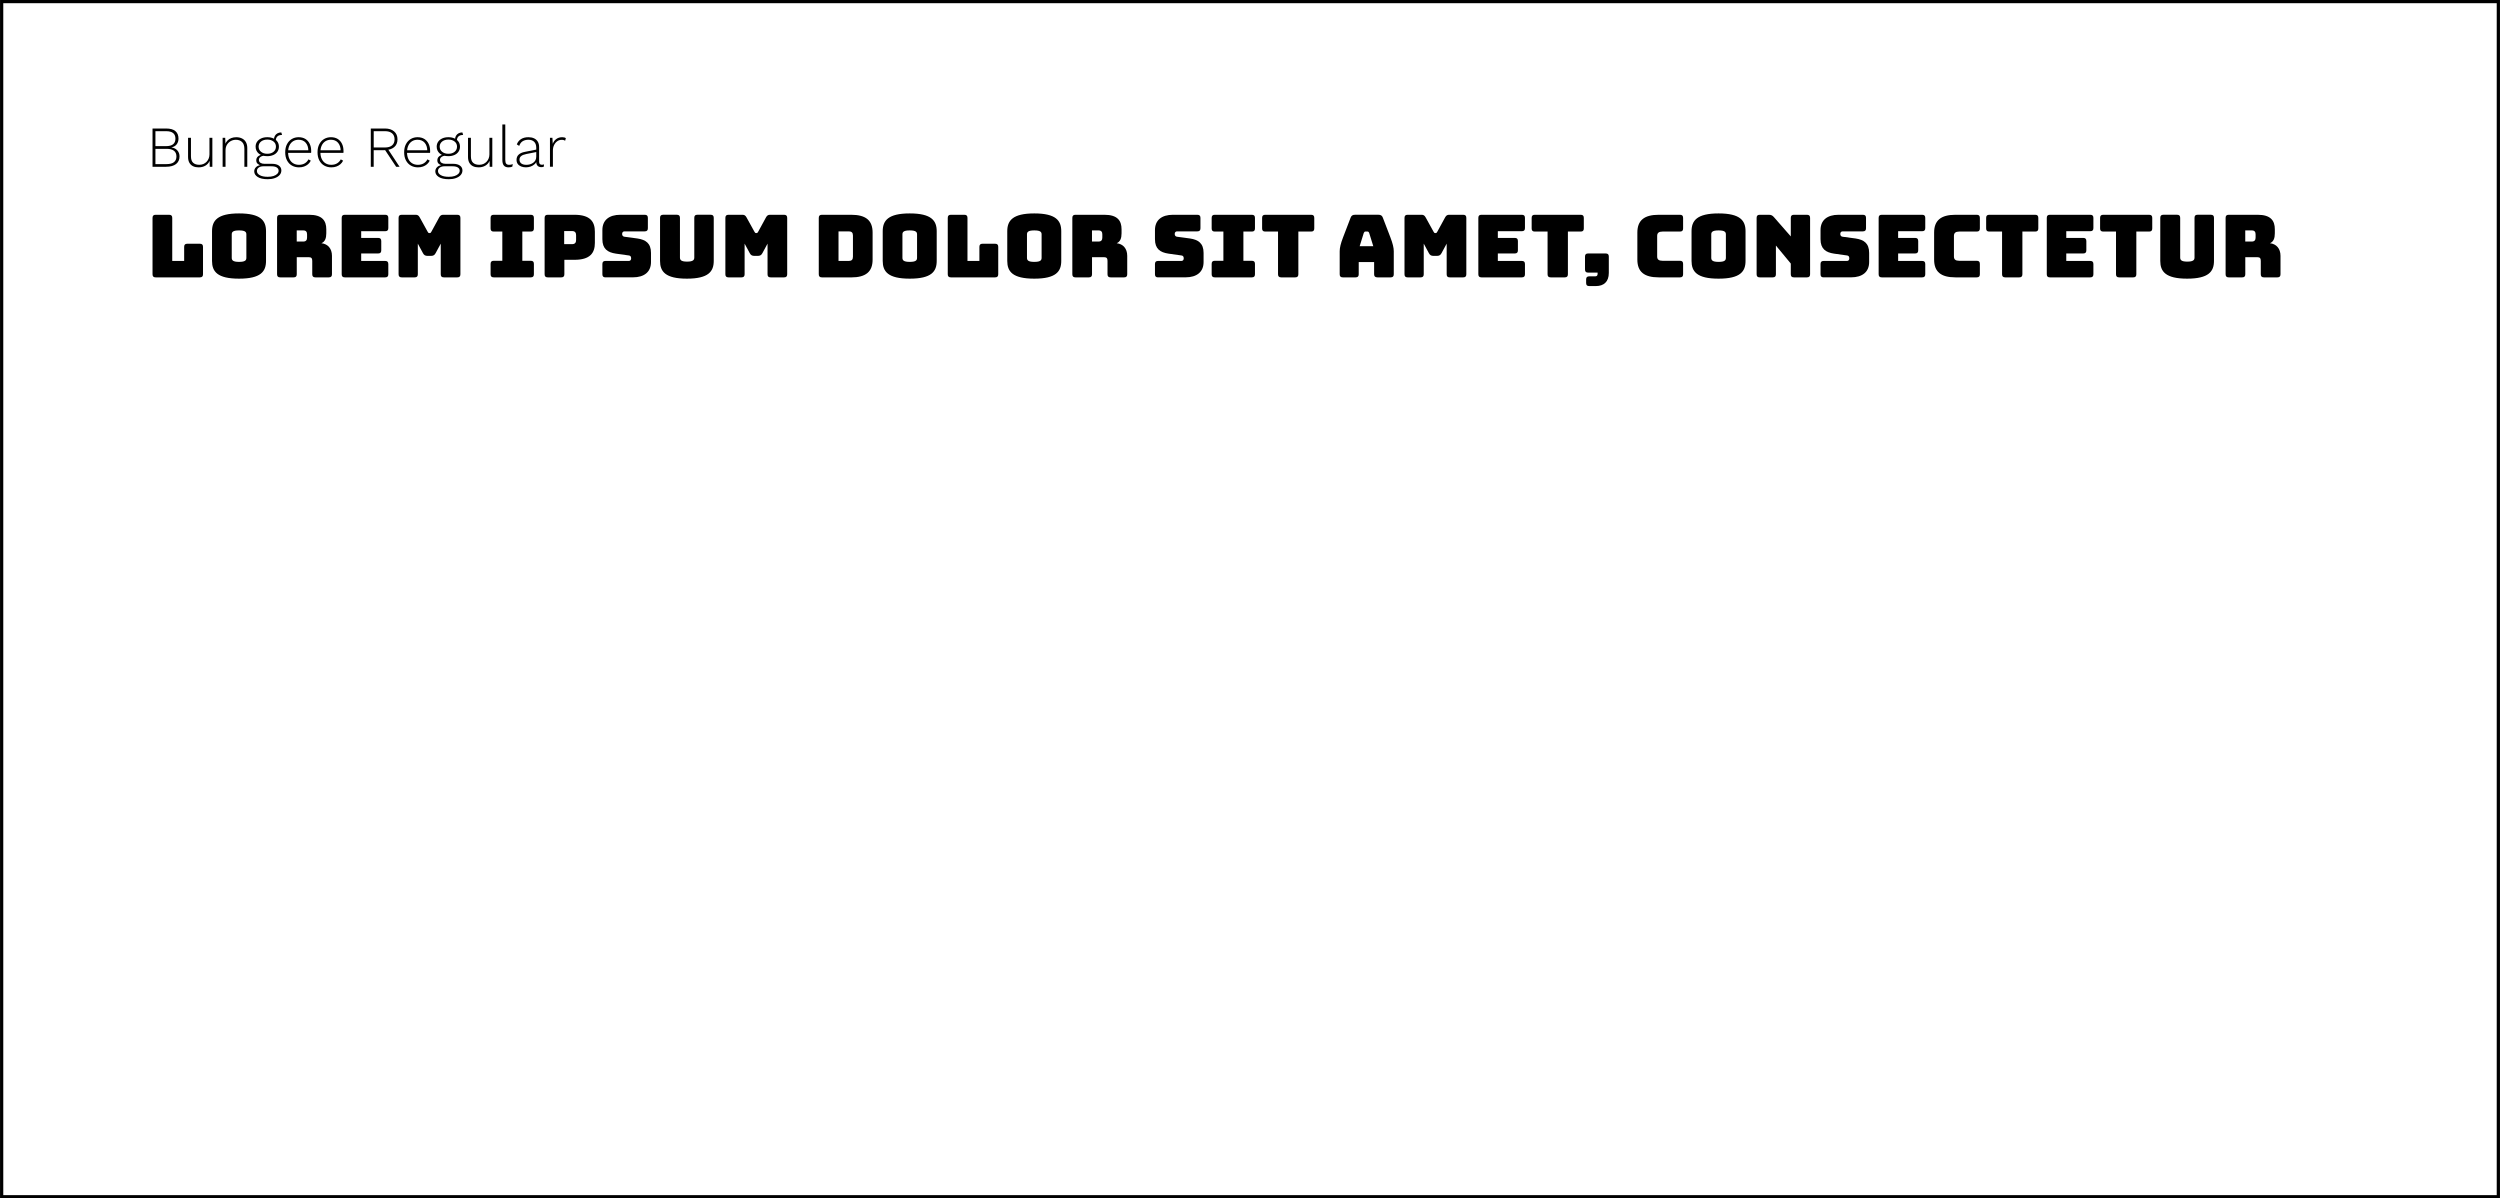 <?xml version="1.0" encoding="UTF-8"?>
<svg xmlns="http://www.w3.org/2000/svg" id="achtergrond" width="273.76mm" height="131.23mm" viewBox="0 0 776 372">
  <rect x="0" y="0" width="776" height="372" fill="#808080" stroke="none"/>
  <defs>
    <style> .cls-1 { fill: #000; } .cls-1, .cls-2 { stroke-width: 0px; } .cls-2 { fill: #fff; } </style>
  </defs>
  <g>
    <rect class="cls-2" x=".5" y=".5" width="775" height="371"></rect>
    <path class="cls-1" d="M775,1v369.99H1V1h773.99M776,0H0v372h776V0h0Z"></path>
  </g>
  <g>
    <g>
      <path class="cls-1" d="M48.3,86.1c-.67,0-.97-.3-.97-.97v-17.49c0-.67.3-.97.97-.97h4.18c.67,0,.97.3.97.97v13.36h3.7v-4.37c0-.67.3-.97.97-.97h3.91c.67,0,.97.3.97.97v8.5c0,.67-.3.97-.97.97h-13.74Z"></path>
      <path class="cls-1" d="M74.19,86.5c-6.75,0-8.39-2.21-8.39-5.51v-9.21c0-3.29,1.65-5.53,8.39-5.53s8.37,2.24,8.37,5.53v9.21c0,3.29-1.62,5.51-8.37,5.51ZM74.19,81.29c1.97,0,2.27-.54,2.27-1.27v-7.26c0-.7-.3-1.24-2.27-1.24s-2.27.54-2.27,1.24v7.26c0,.73.32,1.27,2.27,1.27Z"></path>
      <path class="cls-1" d="M86.96,86.1c-.67,0-.97-.3-.97-.97v-17.49c0-.67.3-.97.97-.97h8.99c4.05,0,5.32,1.83,5.32,4.51v1.24c0,1.51-.38,2.59-1.51,3.08,1.97.22,3.27,1.65,3.27,3.91v5.72c0,.67-.3.97-.97.97h-4.18c-.67,0-.97-.3-.97-.97v-4.13c0-.81-.27-1.16-1.03-1.16h-3.78v5.29c0,.67-.3.97-.97.97h-4.16ZM92.09,74.98h2.02c.94,0,1.19-.54,1.19-1.27v-.92c0-.73-.24-1.27-1.19-1.27h-2.02v3.46Z"></path>
      <path class="cls-1" d="M107.02,86.1c-.67,0-.97-.3-.97-.97v-17.49c0-.67.3-.97.97-.97h12.53c.67,0,.97.3.97.97v3.16c0,.67-.3.97-.97.97h-7.45v2.08h5.26c.67,0,.97.3.97.97v2.89c0,.67-.3.97-.97.97h-5.26v2.32h7.45c.67,0,.97.3.97.97v3.16c0,.67-.3.97-.97.97h-12.53Z"></path>
      <path class="cls-1" d="M124.68,86.1c-.67,0-.97-.3-.97-.97v-17.49c0-.67.3-.97.97-.97h4.35c.57,0,.92.22,1.24.81l2.43,4.4c.19.32.27.46.49.46h.24c.22,0,.3-.13.49-.46l2.4-4.4c.32-.59.67-.81,1.24-.81h4.37c.67,0,.97.3.97.97v17.49c0,.67-.3.97-.97.97h-4.16c-.7,0-.97-.3-.97-.97v-9.5l-1.59,2.94c-.32.62-.73.86-1.43.86h-1.08c-.7,0-1.11-.24-1.43-.86l-1.59-2.94v9.5c0,.67-.3.97-.97.97h-4.02Z"></path>
      <path class="cls-1" d="M152.27,85.13v-3.21c0-.67.3-.97.97-.97h2.67v-9.07h-2.67c-.67,0-.97-.3-.97-.97v-3.27c0-.67.3-.97.97-.97h11.5c.67,0,.97.3.97.97v3.27c0,.67-.3.97-.97.97h-2.62v9.07h2.62c.67,0,.97.3.97.97v3.21c0,.67-.3.97-.97.97h-11.5c-.67,0-.97-.3-.97-.97Z"></path>
      <path class="cls-1" d="M170.01,86.1c-.67,0-.97-.3-.97-.97v-17.49c0-.67.3-.97.97-.97h8.26c4.91,0,6.37,2.13,6.37,5.26v3.46c0,3.13-1.46,5.26-6.37,5.26h-3.1v4.48c0,.67-.3.97-.97.97h-4.18ZM175.11,75.79h2.43c1.05,0,1.27-.62,1.27-1.32v-1.43c0-.7-.22-1.32-1.27-1.32h-2.43v4.08Z"></path>
      <path class="cls-1" d="M187.94,86.1c-.67,0-.97-.3-.97-.97v-3.16c0-.67.3-.97.97-.97h7.26c.46,0,.7-.35.7-.78,0-.62-.24-.86-.7-.92l-4.05-.57c-2.54-.38-4.18-1.46-4.18-4.48v-2.83c0-3.08,2.08-4.75,5.59-4.75h7.56c.67,0,.97.3.97.97v3.21c0,.67-.3.97-.97.97h-6.29c-.46,0-.73.32-.73.81s.27.81.73.86l4.02.54c2.54.38,4.21,1.46,4.21,4.48v2.83c0,3.08-2.11,4.75-5.59,4.75h-8.53Z"></path>
      <path class="cls-1" d="M213.21,86.5c-6.69,0-8.34-2.21-8.34-5.51v-13.36c0-.67.3-.97.97-.97h4.24c.67,0,.97.3.97.97v12.31c0,.73.32,1.27,2.21,1.27s2.24-.54,2.24-1.27v-12.31c0-.67.27-.97.97-.97h4.1c.67,0,.97.3.97.97v13.36c0,3.29-1.65,5.51-8.34,5.51Z"></path>
      <path class="cls-1" d="M226.12,86.1c-.67,0-.97-.3-.97-.97v-17.49c0-.67.3-.97.97-.97h4.35c.57,0,.92.22,1.24.81l2.43,4.4c.19.32.27.46.49.46h.24c.22,0,.3-.13.49-.46l2.4-4.4c.32-.59.67-.81,1.24-.81h4.37c.67,0,.97.3.97.97v17.49c0,.67-.3.97-.97.97h-4.16c-.7,0-.97-.3-.97-.97v-9.5l-1.59,2.94c-.32.62-.73.86-1.43.86h-1.08c-.7,0-1.11-.24-1.43-.86l-1.59-2.94v9.5c0,.67-.3.97-.97.97h-4.02Z"></path>
      <path class="cls-1" d="M255.11,86.1c-.67,0-.97-.3-.97-.97v-17.49c0-.67.3-.97.97-.97h9.1c4.54,0,6.64,1.75,6.64,5.51v8.42c0,3.75-2.11,5.51-6.64,5.51h-9.1ZM260.27,81h3.21c.86,0,1.27-.41,1.27-1.32v-6.56c0-.89-.41-1.3-1.27-1.3h-3.21v9.18Z"></path>
      <path class="cls-1" d="M282.38,86.5c-6.75,0-8.39-2.21-8.39-5.51v-9.21c0-3.29,1.65-5.53,8.39-5.53s8.37,2.24,8.37,5.53v9.21c0,3.29-1.62,5.51-8.37,5.51ZM282.38,81.29c1.97,0,2.27-.54,2.27-1.27v-7.26c0-.7-.3-1.24-2.27-1.24s-2.27.54-2.27,1.24v7.26c0,.73.32,1.27,2.27,1.27Z"></path>
      <path class="cls-1" d="M295.15,86.1c-.67,0-.97-.3-.97-.97v-17.49c0-.67.3-.97.97-.97h4.18c.67,0,.97.3.97.97v13.36h3.7v-4.37c0-.67.3-.97.97-.97h3.91c.67,0,.97.3.97.97v8.5c0,.67-.3.97-.97.97h-13.74Z"></path>
      <path class="cls-1" d="M321.04,86.5c-6.75,0-8.39-2.21-8.39-5.51v-9.21c0-3.29,1.65-5.53,8.39-5.53s8.37,2.24,8.37,5.53v9.21c0,3.29-1.62,5.51-8.37,5.51ZM321.04,81.29c1.97,0,2.27-.54,2.27-1.27v-7.26c0-.7-.3-1.24-2.27-1.24s-2.27.54-2.27,1.24v7.26c0,.73.32,1.27,2.27,1.27Z"></path>
      <path class="cls-1" d="M333.82,86.1c-.67,0-.97-.3-.97-.97v-17.49c0-.67.3-.97.97-.97h8.99c4.05,0,5.32,1.83,5.32,4.51v1.24c0,1.51-.38,2.59-1.51,3.08,1.97.22,3.27,1.65,3.27,3.91v5.72c0,.67-.3.97-.97.97h-4.18c-.67,0-.97-.3-.97-.97v-4.13c0-.81-.27-1.16-1.03-1.16h-3.78v5.29c0,.67-.3.97-.97.97h-4.16ZM338.95,74.98h2.02c.94,0,1.19-.54,1.19-1.27v-.92c0-.73-.24-1.27-1.19-1.27h-2.02v3.46Z"></path>
      <path class="cls-1" d="M359.47,86.1c-.67,0-.97-.3-.97-.97v-3.16c0-.67.3-.97.97-.97h7.26c.46,0,.7-.35.7-.78,0-.62-.24-.86-.7-.92l-4.05-.57c-2.54-.38-4.18-1.46-4.18-4.48v-2.83c0-3.08,2.08-4.75,5.59-4.75h7.56c.67,0,.97.3.97.97v3.21c0,.67-.3.97-.97.97h-6.29c-.46,0-.73.32-.73.81s.27.81.73.86l4.02.54c2.54.38,4.21,1.46,4.21,4.48v2.83c0,3.08-2.11,4.75-5.59,4.75h-8.53Z"></path>
      <path class="cls-1" d="M376.1,85.13v-3.21c0-.67.3-.97.97-.97h2.67v-9.07h-2.67c-.67,0-.97-.3-.97-.97v-3.27c0-.67.3-.97.97-.97h11.5c.67,0,.97.3.97.97v3.27c0,.67-.3.97-.97.97h-2.62v9.07h2.62c.67,0,.97.3.97.97v3.21c0,.67-.3.97-.97.97h-11.5c-.67,0-.97-.3-.97-.97Z"></path>
      <path class="cls-1" d="M397.67,86.1c-.67,0-.97-.3-.97-.97v-13.25h-3.97c-.67,0-.97-.3-.97-.97v-3.27c0-.67.3-.97.97-.97h14.25c.67,0,.97.3.97.97v3.27c0,.67-.3.97-.97.97h-3.97v13.25c0,.67-.3.97-.97.97h-4.37Z"></path>
      <path class="cls-1" d="M420.78,86.1h-3.97c-.67,0-.97-.3-.97-.97v-7.13c0-1.08.32-2.43,1.05-4.32l2.35-6.13c.22-.62.65-.89,1.38-.89h7.26c.7,0,1.13.27,1.35.89l2.35,6.13c.73,1.89,1.05,3.24,1.05,4.32v7.13c0,.67-.3.97-.97.97h-4.08c-.73,0-1.05-.3-1.05-.97v-3.78h-4.78v3.78c0,.67-.3.97-.97.97ZM422.03,76.43h4.24l-1.27-4.1c-.13-.32-.3-.46-.51-.46h-.67c-.22,0-.38.14-.51.46l-1.27,4.1Z"></path>
      <path class="cls-1" d="M436.93,86.1c-.67,0-.97-.3-.97-.97v-17.49c0-.67.3-.97.97-.97h4.35c.57,0,.92.22,1.24.81l2.43,4.4c.19.32.27.46.49.46h.24c.22,0,.3-.13.49-.46l2.4-4.4c.32-.59.67-.81,1.24-.81h4.37c.67,0,.97.3.97.97v17.49c0,.67-.3.97-.97.97h-4.16c-.7,0-.97-.3-.97-.97v-9.5l-1.59,2.94c-.32.62-.73.86-1.43.86h-1.08c-.7,0-1.11-.24-1.43-.86l-1.59-2.94v9.5c0,.67-.3.97-.97.97h-4.02Z"></path>
      <path class="cls-1" d="M459.85,86.1c-.67,0-.97-.3-.97-.97v-17.49c0-.67.3-.97.97-.97h12.53c.67,0,.97.3.97.97v3.16c0,.67-.3.97-.97.97h-7.45v2.08h5.26c.67,0,.97.3.97.97v2.89c0,.67-.3.97-.97.97h-5.26v2.32h7.45c.67,0,.97.3.97.97v3.16c0,.67-.3.97-.97.97h-12.53Z"></path>
      <path class="cls-1" d="M481.34,86.1c-.67,0-.97-.3-.97-.97v-13.25h-3.97c-.67,0-.97-.3-.97-.97v-3.27c0-.67.3-.97.97-.97h14.25c.67,0,.97.3.97.97v3.27c0,.67-.3.97-.97.97h-3.97v13.25c0,.67-.3.97-.97.97h-4.37Z"></path>
      <path class="cls-1" d="M493.31,88.8c-.67,0-.97-.27-.97-.97v-1.08c0-.67.3-.97.97-.97h1.86c.49,0,.73-.27.73-.76v-.4h-2.94c-.67,0-.97-.3-.97-.97v-4c0-.67.3-.97.97-.97h5.45c.67,0,.97.3.97.97v5.07c0,2.75-1.57,4.08-4,4.08h-2.08Z"></path>
      <path class="cls-1" d="M514.88,86.1c-4.54,0-6.64-1.75-6.64-5.51v-8.39c0-3.78,2.11-5.53,6.64-5.53h6.59c.67,0,.97.3.97.97v3.27c0,.67-.3.97-.97.97h-5.43c-1.13,0-1.65.43-1.65,1.35v6.42c0,.89.51,1.3,1.65,1.3h5.43c.67,0,.97.3.97.97v3.21c0,.67-.3.97-.97.97h-6.59Z"></path>
      <path class="cls-1" d="M533.45,86.5c-6.75,0-8.39-2.21-8.39-5.51v-9.21c0-3.29,1.65-5.53,8.39-5.53s8.37,2.24,8.37,5.53v9.21c0,3.29-1.62,5.51-8.37,5.51ZM533.45,81.29c1.97,0,2.27-.54,2.27-1.27v-7.26c0-.7-.3-1.24-2.27-1.24s-2.27.54-2.27,1.24v7.26c0,.73.32,1.27,2.27,1.27Z"></path>
      <path class="cls-1" d="M546.23,86.1c-.67,0-.97-.3-.97-.97v-17.49c0-.67.3-.97.97-.97h2.81c.7,0,1.13.19,1.59.73l5.24,5.99v-5.75c0-.67.3-.97.97-.97h4.05c.67,0,.97.3.97.97v17.49c0,.67-.3.97-.97.97h-4.05c-.67,0-.97-.3-.97-.97v-3.32l-4.62-5.59v8.91c0,.67-.3.97-.97.97h-4.05Z"></path>
      <path class="cls-1" d="M566.07,86.1c-.67,0-.97-.3-.97-.97v-3.16c0-.67.3-.97.97-.97h7.26c.46,0,.7-.35.7-.78,0-.62-.24-.86-.7-.92l-4.05-.57c-2.54-.38-4.18-1.46-4.18-4.48v-2.83c0-3.08,2.08-4.75,5.59-4.75h7.56c.67,0,.97.3.97.97v3.21c0,.67-.3.97-.97.97h-6.29c-.46,0-.73.32-.73.81s.27.81.73.86l4.02.54c2.54.38,4.21,1.46,4.21,4.48v2.83c0,3.08-2.11,4.75-5.59,4.75h-8.53Z"></path>
      <path class="cls-1" d="M584.11,86.1c-.67,0-.97-.3-.97-.97v-17.49c0-.67.3-.97.97-.97h12.53c.67,0,.97.3.97.97v3.16c0,.67-.3.97-.97.97h-7.45v2.08h5.26c.67,0,.97.3.97.97v2.89c0,.67-.3.97-.97.97h-5.26v2.32h7.45c.67,0,.97.3.97.97v3.16c0,.67-.3.97-.97.97h-12.53Z"></path>
      <path class="cls-1" d="M607,86.1c-4.54,0-6.64-1.75-6.64-5.51v-8.39c0-3.78,2.11-5.53,6.64-5.53h6.59c.67,0,.97.3.97.97v3.27c0,.67-.3.97-.97.97h-5.43c-1.13,0-1.65.43-1.65,1.35v6.42c0,.89.51,1.3,1.65,1.3h5.43c.67,0,.97.3.97.97v3.21c0,.67-.3.97-.97.97h-6.59Z"></path>
      <path class="cls-1" d="M622.42,86.1c-.67,0-.97-.3-.97-.97v-13.25h-3.97c-.67,0-.97-.3-.97-.97v-3.27c0-.67.3-.97.97-.97h14.25c.67,0,.97.3.97.97v3.27c0,.67-.3.97-.97.97h-3.97v13.25c0,.67-.3.97-.97.97h-4.37Z"></path>
      <path class="cls-1" d="M636.3,86.1c-.67,0-.97-.3-.97-.97v-17.49c0-.67.3-.97.97-.97h12.53c.67,0,.97.3.97.97v3.16c0,.67-.3.97-.97.97h-7.45v2.08h5.26c.67,0,.97.3.97.97v2.89c0,.67-.3.97-.97.97h-5.26v2.32h7.45c.67,0,.97.3.97.97v3.16c0,.67-.3.97-.97.97h-12.53Z"></path>
      <path class="cls-1" d="M657.79,86.1c-.67,0-.97-.3-.97-.97v-13.25h-3.97c-.67,0-.97-.3-.97-.97v-3.27c0-.67.3-.97.97-.97h14.25c.67,0,.97.3.97.97v3.27c0,.67-.3.97-.97.97h-3.97v13.25c0,.67-.3.97-.97.97h-4.37Z"></path>
      <path class="cls-1" d="M678.9,86.5c-6.69,0-8.34-2.21-8.34-5.51v-13.36c0-.67.3-.97.97-.97h4.24c.67,0,.97.3.97.97v12.31c0,.73.32,1.27,2.21,1.27s2.24-.54,2.24-1.27v-12.31c0-.67.27-.97.97-.97h4.1c.67,0,.97.3.97.97v13.36c0,3.29-1.65,5.51-8.34,5.51Z"></path>
      <path class="cls-1" d="M691.81,86.1c-.67,0-.97-.3-.97-.97v-17.49c0-.67.3-.97.97-.97h8.99c4.05,0,5.32,1.83,5.32,4.51v1.24c0,1.51-.38,2.59-1.51,3.08,1.97.22,3.27,1.65,3.27,3.91v5.72c0,.67-.3.97-.97.97h-4.18c-.67,0-.97-.3-.97-.97v-4.13c0-.81-.27-1.16-1.03-1.16h-3.78v5.29c0,.67-.3.97-.97.97h-4.16ZM696.94,74.98h2.02c.94,0,1.19-.54,1.19-1.27v-.92c0-.73-.24-1.27-1.19-1.27h-2.02v3.46Z"></path>
    </g>
    <g>
      <path class="cls-1" d="M47.33,51.77v-11.88h4.19c1.31,0,2.28.27,2.92.82.64.55.95,1.32.95,2.33,0,.68-.19,1.27-.56,1.76-.37.49-.91.8-1.62.94v.02c.77.12,1.38.43,1.83.94.45.51.67,1.13.67,1.86,0,1.01-.36,1.79-1.08,2.36-.72.56-1.76.85-3.11.85h-4.19ZM48.23,45.36h3.31c1.93,0,2.9-.77,2.9-2.32s-.97-2.32-2.9-2.32h-3.31v4.64ZM48.23,50.94h3.47c1.02,0,1.79-.2,2.29-.61.51-.41.76-1,.76-1.76s-.25-1.37-.76-1.77c-.51-.4-1.28-.6-2.29-.6h-3.47v4.75Z"></path>
      <path class="cls-1" d="M61.61,51.95c-.62,0-1.18-.11-1.67-.34s-.88-.58-1.16-1.07c-.28-.49-.42-1.09-.42-1.83v-5.94h.9v5.72c0,.94.22,1.61.67,2.03s1.08.63,1.9.63c.48,0,.92-.08,1.3-.25s.72-.4,1-.7c.28-.3.49-.64.64-1.03.15-.39.23-.8.23-1.23v-5.17h.9v9h-.81l-.04-1.85c-.26.64-.7,1.13-1.3,1.49-.6.36-1.31.54-2.14.54Z"></path>
      <path class="cls-1" d="M69.09,51.77v-9h.81l.07,2.25-.14-.13c.17-.49.42-.91.76-1.26.34-.35.74-.61,1.21-.78s.97-.26,1.51-.26c.67,0,1.27.13,1.78.38s.92.62,1.21,1.12.44,1.11.44,1.85v5.83h-.9v-5.54c0-.98-.24-1.7-.73-2.16s-1.12-.68-1.9-.68c-.56,0-1.09.13-1.57.39-.49.26-.88.63-1.19,1.12s-.46,1.09-.46,1.8v5.08h-.9Z"></path>
      <path class="cls-1" d="M84.47,50.85c.89,0,1.58.19,2.09.56.5.37.76.87.76,1.49,0,.55-.18,1.03-.55,1.44-.37.41-.87.73-1.5.95-.64.23-1.36.34-2.18.34-1.36,0-2.39-.23-3.11-.69s-1.08-1.04-1.08-1.74c0-.5.18-.94.55-1.31s.9-.59,1.61-.67l-.07.16c-.38-.11-.72-.29-1.02-.54s-.44-.61-.44-1.08c0-.5.19-.92.57-1.23.38-.32.88-.5,1.5-.55l.95.32h-.38c-.55.04-.99.17-1.32.41-.33.23-.5.54-.5.91,0,.41.16.71.48.92.32.2.72.31,1.21.31h2.43ZM82.96,42.59c.71,0,1.33.12,1.88.37s.97.59,1.27,1.03c.3.44.45.95.45,1.54s-.15,1.09-.45,1.54-.72.8-1.27,1.04-1.17.37-1.88.37c-1.14,0-2.03-.27-2.67-.82-.64-.55-.96-1.26-.96-2.13,0-.59.15-1.1.46-1.54.31-.44.73-.78,1.28-1.03s1.18-.37,1.9-.37ZM83.08,54.88c.71,0,1.31-.08,1.82-.25.5-.17.89-.39,1.16-.68.27-.28.41-.6.41-.94,0-.42-.18-.76-.55-1.01s-.92-.38-1.67-.38h-2.56c-.56,0-1.03.13-1.4.4s-.56.62-.56,1.06c0,.54.3.97.89,1.3s1.41.5,2.46.5ZM82.96,43.33c-.79,0-1.44.2-1.94.6s-.76.93-.76,1.59.25,1.19.76,1.6c.5.41,1.15.61,1.94.61s1.44-.2,1.93-.61c.5-.41.75-.94.75-1.6s-.25-1.19-.75-1.59-1.14-.6-1.93-.6ZM87.31,41.11l.22.79h-.09c-.59,0-1.04.15-1.36.46-.32.31-.48.74-.48,1.29l-.58-.29c0-.46.1-.85.29-1.19.19-.34.46-.6.79-.78.34-.19.71-.28,1.13-.28h.07Z"></path>
      <path class="cls-1" d="M92.8,51.95c-.83,0-1.57-.19-2.21-.56-.65-.37-1.15-.91-1.52-1.61s-.55-1.54-.55-2.51.18-1.81.55-2.51.86-1.24,1.49-1.61,1.34-.56,2.13-.56,1.51.18,2.09.54c.58.36,1.02.86,1.33,1.5.31.64.47,1.38.47,2.22,0,.11,0,.21,0,.32,0,.1-.01.19-.03.28h-7.47v-.81h7.07l-.45.13c-.01-1.03-.29-1.85-.82-2.47-.53-.61-1.27-.92-2.2-.92-.65,0-1.22.15-1.71.46-.49.31-.88.75-1.15,1.33-.28.58-.41,1.28-.41,2.1s.14,1.5.42,2.09.68,1.04,1.19,1.34c.51.31,1.1.46,1.77.46s1.29-.15,1.79-.45.88-.71,1.16-1.24l.72.41c-.22.43-.5.8-.86,1.11-.36.31-.77.54-1.24.71-.47.17-.98.25-1.55.25Z"></path>
      <path class="cls-1" d="M102.83,51.95c-.83,0-1.57-.19-2.21-.56-.65-.37-1.15-.91-1.52-1.61s-.55-1.54-.55-2.51.18-1.81.55-2.51.86-1.24,1.49-1.61,1.34-.56,2.13-.56,1.51.18,2.09.54c.58.36,1.02.86,1.33,1.5.31.64.47,1.38.47,2.22,0,.11,0,.21,0,.32,0,.1-.01.19-.03.28h-7.47v-.81h7.07l-.45.13c-.01-1.03-.29-1.85-.82-2.47-.53-.61-1.27-.92-2.2-.92-.65,0-1.22.15-1.71.46-.49.31-.88.75-1.15,1.33-.28.58-.41,1.28-.41,2.1s.14,1.5.42,2.09.68,1.04,1.19,1.34c.51.31,1.1.46,1.77.46s1.29-.15,1.79-.45.88-.71,1.16-1.24l.72.41c-.22.43-.5.8-.86,1.11-.36.31-.77.54-1.24.71-.47.17-.98.25-1.55.25Z"></path>
      <path class="cls-1" d="M119.49,39.89c1.19,0,2.13.3,2.83.9.7.6,1.05,1.42,1.05,2.47s-.35,1.86-1.06,2.44c-.71.58-1.66.87-2.84.87l-.09.05h-3.4v5.15h-.9v-11.88h4.41ZM119.48,45.78c.96,0,1.7-.22,2.21-.65.51-.43.77-1.06.77-1.87s-.26-1.44-.77-1.88c-.51-.44-1.25-.66-2.21-.66h-3.49v5.06h3.49ZM120.18,45.94l3.83,5.83h-1.06l-3.53-5.33.76-.5Z"></path>
      <path class="cls-1" d="M129.72,51.95c-.83,0-1.57-.19-2.21-.56-.65-.37-1.15-.91-1.52-1.61s-.55-1.54-.55-2.51.18-1.81.55-2.51.86-1.24,1.49-1.61,1.34-.56,2.13-.56,1.51.18,2.09.54c.58.36,1.02.86,1.33,1.5.31.64.47,1.38.47,2.22,0,.11,0,.21,0,.32,0,.1-.01.19-.03.28h-7.47v-.81h7.07l-.45.13c-.01-1.03-.29-1.85-.82-2.47-.53-.61-1.27-.92-2.2-.92-.65,0-1.22.15-1.71.46-.49.31-.88.75-1.15,1.33-.28.58-.41,1.28-.41,2.1s.14,1.5.42,2.09.68,1.04,1.19,1.34c.51.31,1.1.46,1.77.46s1.29-.15,1.79-.45.88-.71,1.16-1.24l.72.41c-.22.43-.5.8-.86,1.11-.36.31-.77.54-1.24.71-.47.17-.98.25-1.55.25Z"></path>
      <path class="cls-1" d="M140.68,50.85c.89,0,1.58.19,2.09.56.5.37.76.87.76,1.49,0,.55-.18,1.03-.55,1.44-.37.41-.87.73-1.5.95-.64.23-1.36.34-2.18.34-1.36,0-2.39-.23-3.11-.69s-1.08-1.04-1.08-1.74c0-.5.18-.94.55-1.31s.9-.59,1.61-.67l-.07.16c-.38-.11-.72-.29-1.02-.54s-.44-.61-.44-1.08c0-.5.19-.92.57-1.23.38-.32.88-.5,1.5-.55l.95.32h-.38c-.55.04-.99.17-1.32.41-.33.23-.5.54-.5.91,0,.41.16.71.48.92.32.2.72.31,1.21.31h2.43ZM139.17,42.59c.71,0,1.33.12,1.88.37s.97.59,1.27,1.03c.3.44.45.95.45,1.54s-.15,1.09-.45,1.54-.72.8-1.27,1.04-1.17.37-1.88.37c-1.14,0-2.03-.27-2.67-.82-.64-.55-.96-1.26-.96-2.13,0-.59.15-1.1.46-1.54.31-.44.73-.78,1.28-1.03s1.18-.37,1.9-.37ZM139.29,54.88c.71,0,1.31-.08,1.82-.25.5-.17.89-.39,1.16-.68.27-.28.41-.6.41-.94,0-.42-.18-.76-.55-1.01s-.92-.38-1.67-.38h-2.56c-.56,0-1.03.13-1.4.4s-.56.62-.56,1.06c0,.54.3.97.89,1.3s1.41.5,2.46.5ZM139.17,43.33c-.79,0-1.44.2-1.94.6s-.76.93-.76,1.59.25,1.19.76,1.6c.5.41,1.15.61,1.94.61s1.44-.2,1.93-.61c.5-.41.75-.94.75-1.6s-.25-1.19-.75-1.59-1.14-.6-1.93-.6ZM143.52,41.11l.22.79h-.09c-.59,0-1.04.15-1.36.46-.32.31-.48.74-.48,1.29l-.58-.29c0-.46.1-.85.29-1.19.19-.34.46-.6.79-.78.34-.19.71-.28,1.13-.28h.07Z"></path>
      <path class="cls-1" d="M148.51,51.95c-.62,0-1.18-.11-1.67-.34s-.88-.58-1.16-1.07c-.28-.49-.42-1.09-.42-1.83v-5.94h.9v5.72c0,.94.22,1.61.67,2.03s1.08.63,1.9.63c.48,0,.92-.08,1.3-.25s.72-.4,1-.7c.28-.3.49-.64.64-1.03.15-.39.23-.8.23-1.23v-5.17h.9v9h-.81l-.04-1.85c-.26.64-.7,1.13-1.3,1.49-.6.36-1.31.54-2.14.54Z"></path>
      <path class="cls-1" d="M156.83,38.63v11.02c0,.55.1.94.29,1.17.19.23.49.34.9.34.25,0,.45-.02.6-.05.15-.04.33-.1.53-.18l-.13.79c-.16.07-.33.13-.53.17-.2.04-.42.06-.66.06-.64,0-1.11-.18-1.43-.55s-.48-.94-.48-1.72v-11.05h.9Z"></path>
      <path class="cls-1" d="M166.44,45.85c0-.78-.21-1.39-.63-1.82-.42-.43-1.02-.65-1.8-.65-.68,0-1.27.15-1.76.44-.49.29-.86.78-1.1,1.47l-.74-.47c.26-.71.71-1.26,1.32-1.65.62-.39,1.38-.58,2.29-.58.66,0,1.24.12,1.74.35s.88.58,1.16,1.04.41,1.03.41,1.71v4.5c0,.64.29.95.86.95.25,0,.47-.04.65-.13l-.05.72c-.2.11-.47.16-.79.16-.28,0-.53-.05-.77-.16-.24-.11-.44-.29-.58-.54-.15-.25-.23-.59-.23-1.03v-.49l.25-.02c-.11.52-.34.95-.71,1.29-.37.34-.79.59-1.27.76-.48.16-.96.24-1.44.24-.56,0-1.07-.09-1.51-.27-.44-.18-.79-.44-1.04-.78s-.38-.76-.38-1.27c0-.67.22-1.22.67-1.63.45-.41,1.08-.7,1.9-.85l3.73-.74v.76l-3.28.65c-.71.14-1.24.35-1.58.63-.35.28-.52.65-.52,1.12,0,.5.19.9.56,1.18.37.28.9.42,1.58.42.35,0,.7-.05,1.06-.14.36-.1.69-.25,1-.46.31-.21.55-.47.73-.79s.27-.71.27-1.16v-2.75Z"></path>
      <path class="cls-1" d="M170.7,51.77v-9h.76l.11,1.87c.23-.62.59-1.12,1.1-1.49.5-.37,1.11-.56,1.82-.56.24,0,.46.02.65.07.19.05.35.13.49.23l-.22.79c-.13-.08-.28-.15-.43-.2-.16-.05-.39-.07-.7-.07-.46,0-.89.14-1.3.42-.41.28-.74.67-.99,1.17s-.38,1.07-.38,1.72v5.04h-.9Z"></path>
    </g>
  </g>
</svg>
